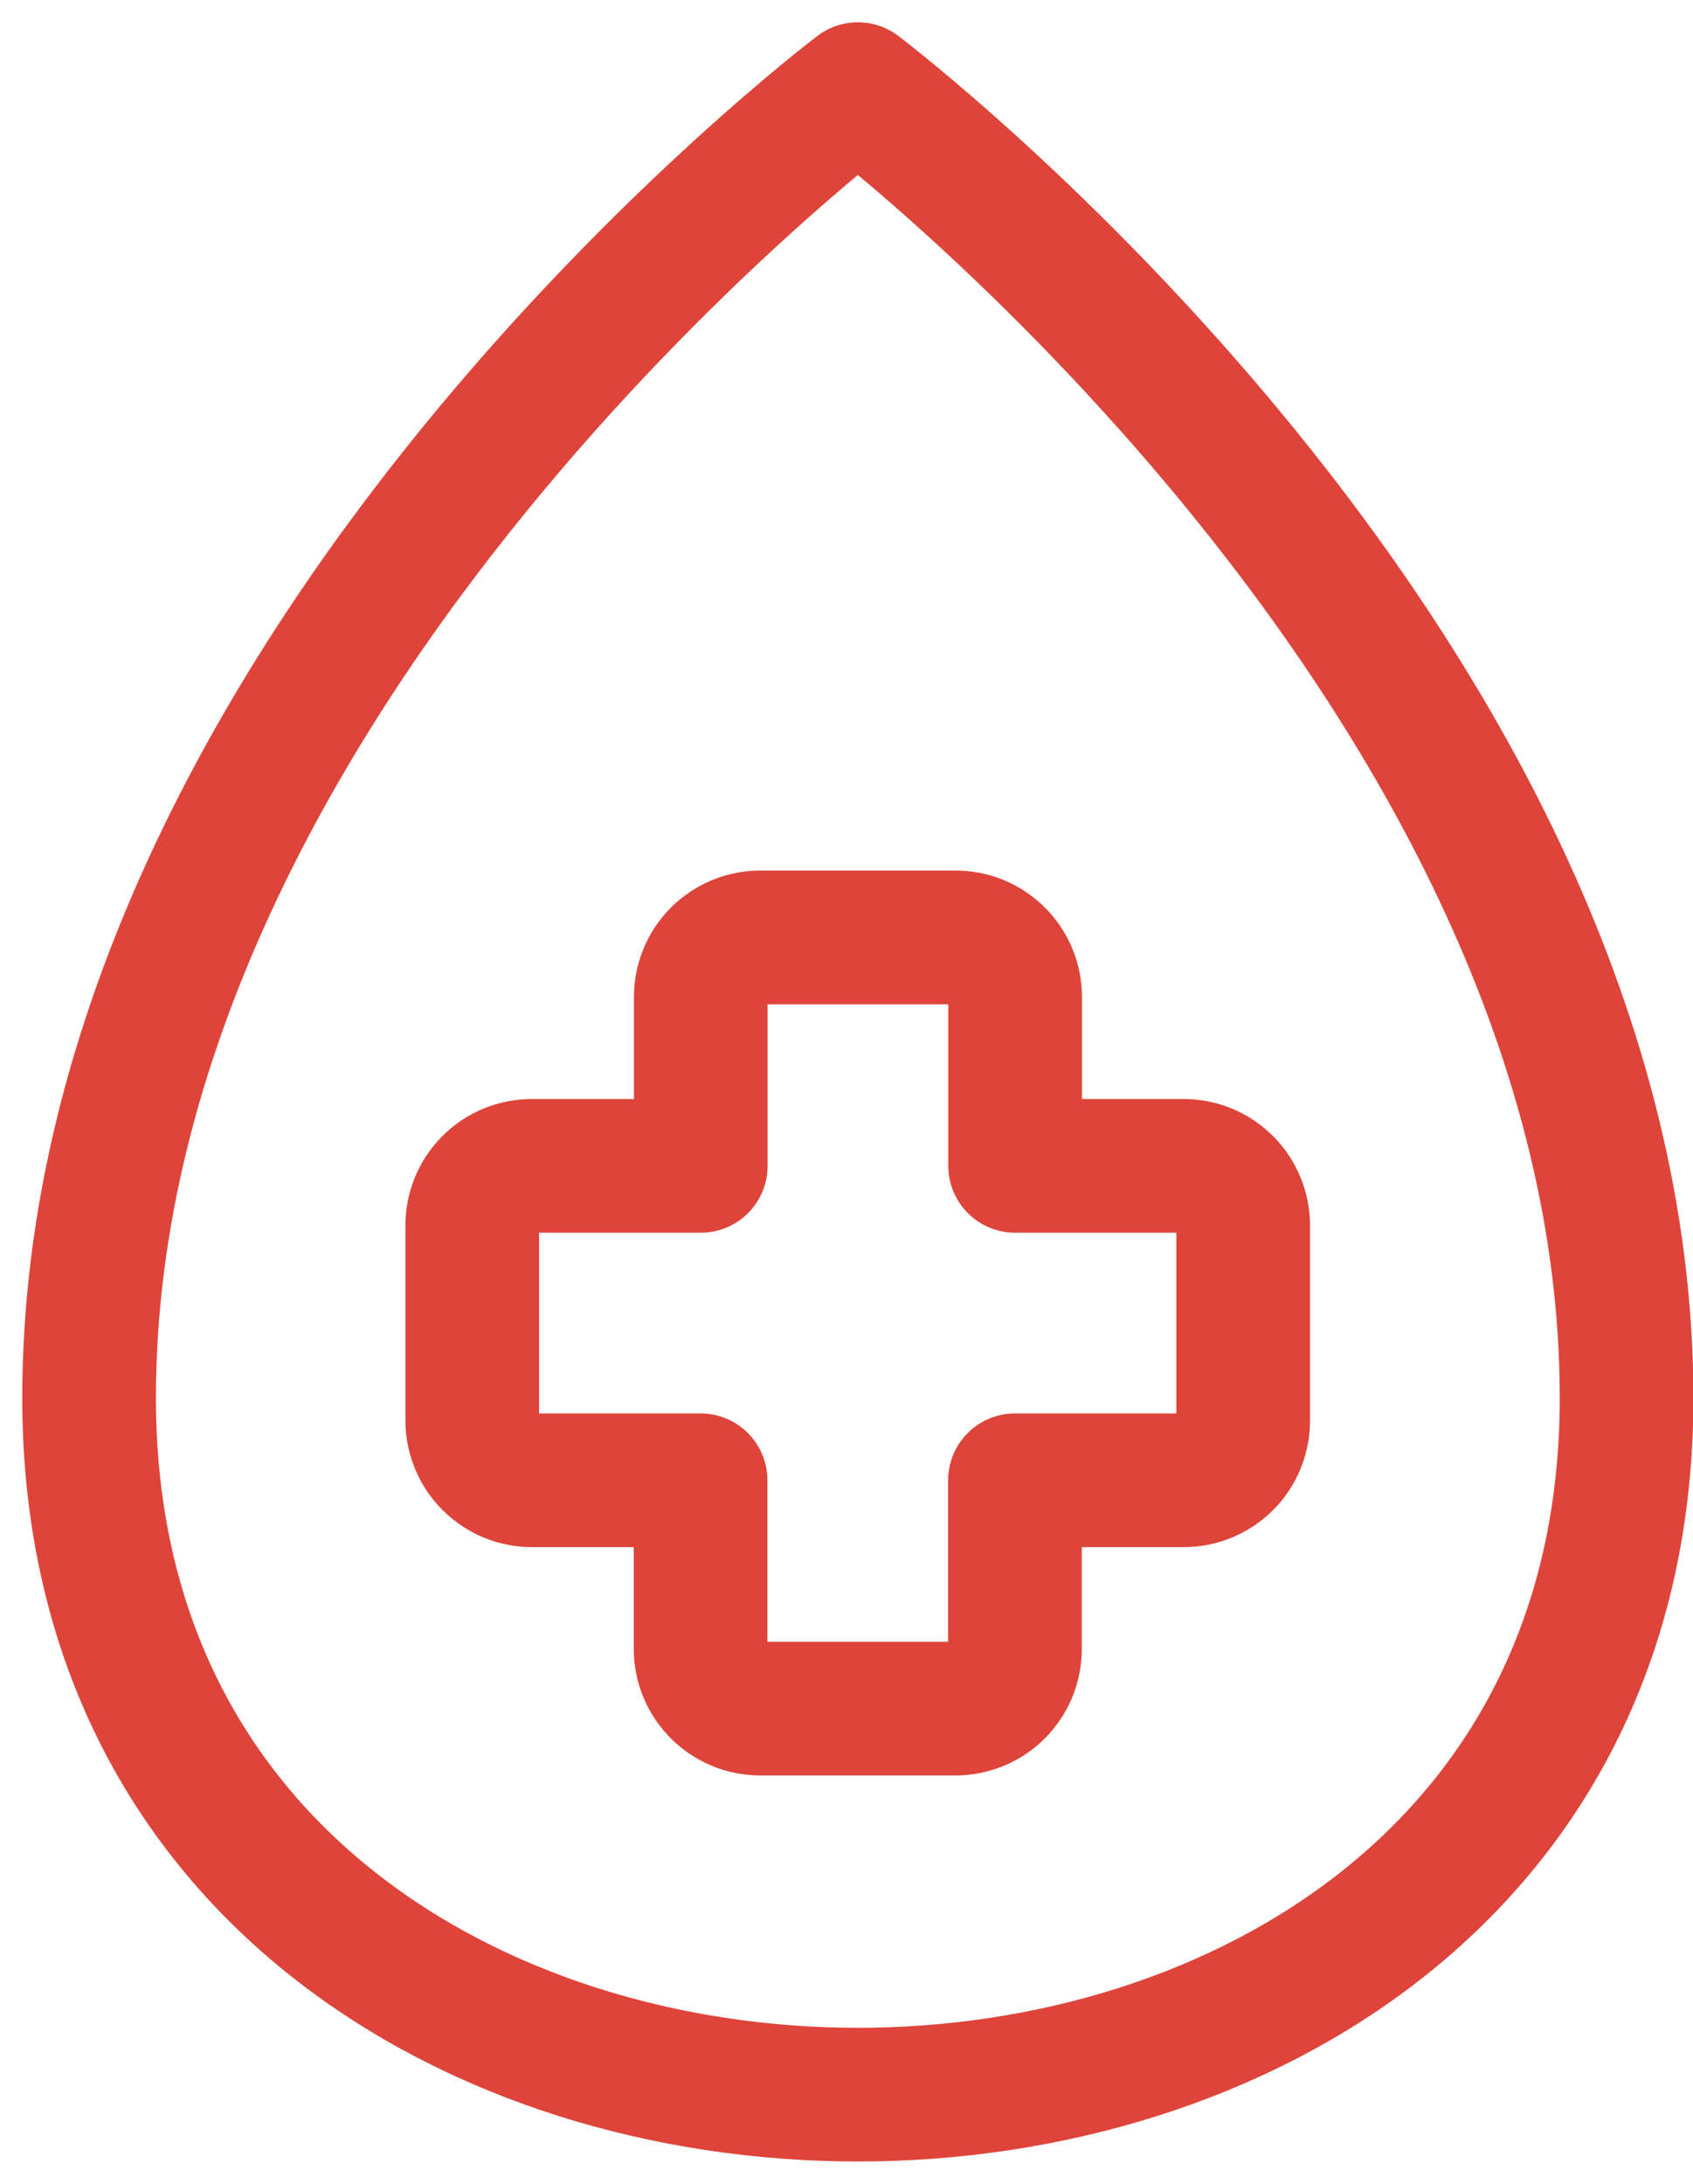 <?xml version="1.0" encoding="UTF-8"?> <svg xmlns="http://www.w3.org/2000/svg" width="38" height="49" viewBox="0 0 38 49" fill="none"><path d="M2 31.369C2 15.036 19.255 2 19.255 2C19.255 2 36.509 15.036 36.509 31.369C36.509 41.923 27.77 47 19.255 47C10.74 47 2 41.923 2 31.369Z" stroke="#DE443A" stroke-width="3" stroke-linecap="round" stroke-linejoin="round"></path><path d="M17.072 21.034C16.895 21.033 16.72 21.067 16.557 21.134C16.393 21.201 16.245 21.3 16.12 21.425C15.995 21.55 15.896 21.698 15.829 21.862C15.762 22.025 15.728 22.2 15.729 22.377V26.16H11.943C11.766 26.159 11.591 26.193 11.428 26.26C11.264 26.327 11.116 26.426 10.991 26.551C10.866 26.676 10.767 26.824 10.7 26.988C10.633 27.151 10.599 27.326 10.6 27.503V31.869C10.6 32.614 11.201 33.215 11.943 33.215H15.725V36.995C15.725 37.736 16.323 38.338 17.068 38.338H21.435C21.612 38.339 21.787 38.305 21.951 38.238C22.115 38.171 22.264 38.073 22.389 37.948C22.514 37.823 22.613 37.674 22.681 37.511C22.748 37.347 22.782 37.172 22.781 36.995V33.215H26.561C26.738 33.216 26.913 33.182 27.076 33.115C27.24 33.047 27.389 32.948 27.514 32.823C27.639 32.698 27.737 32.549 27.804 32.385C27.871 32.221 27.905 32.046 27.904 31.869V27.503C27.904 27.326 27.87 27.151 27.803 26.988C27.736 26.824 27.637 26.676 27.512 26.551C27.387 26.426 27.239 26.327 27.076 26.26C26.912 26.193 26.737 26.159 26.561 26.16H22.785V22.377C22.786 22.2 22.752 22.024 22.684 21.861C22.617 21.697 22.517 21.549 22.392 21.424C22.267 21.299 22.118 21.2 21.954 21.133C21.791 21.066 21.615 21.032 21.438 21.034H17.072Z" stroke="#DE443A" stroke-width="3" stroke-linecap="round" stroke-linejoin="round"></path></svg> 